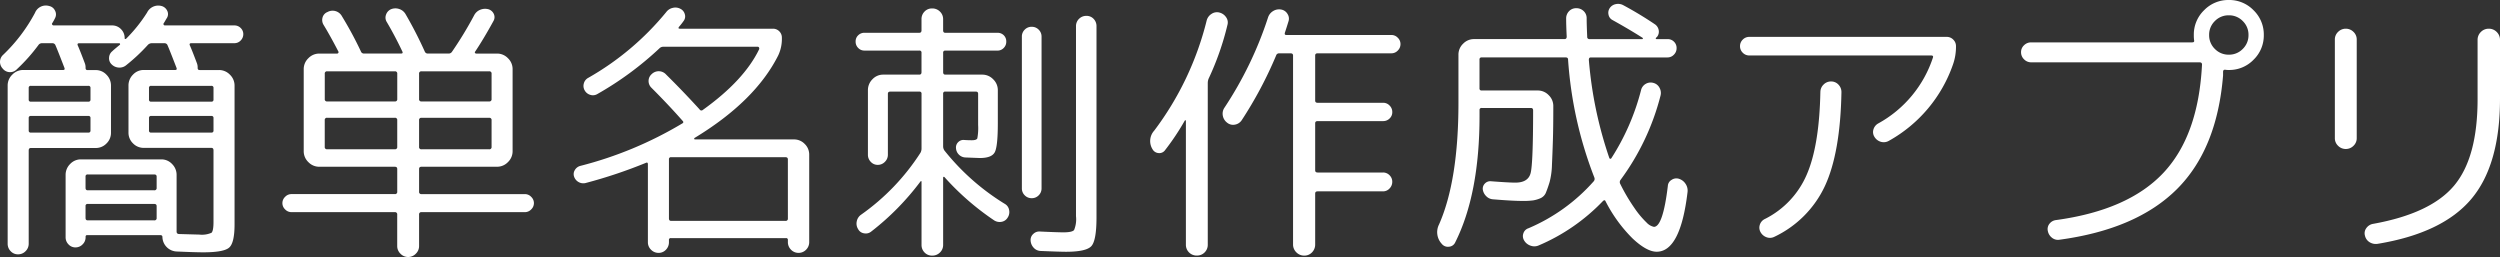 <svg xmlns="http://www.w3.org/2000/svg" width="402.38" height="41.36" viewBox="0 0 402.38 41.36">
  <rect x="0" y="0" width="402.38" height="41.36" fill="#333333" stroke="none"/>
  <path id="make_istop" d="M-201.564-26.18a1.506,1.506,0,0,1-2.288-.088,1.591,1.591,0,0,1-.44-1.1,1.516,1.516,0,0,1,.484-1.1,26.563,26.563,0,0,0,5.148-6.776,1.882,1.882,0,0,1,2.288-1.1,1.316,1.316,0,0,1,.924.726,1.264,1.264,0,0,1,.044,1.166,8.737,8.737,0,0,1-.484.88q-.088.088,0,.22a.259.259,0,0,0,.22.132h9.416a1.949,1.949,0,0,1,1.43.594,2,2,0,0,1,.594,1.474.1.1,0,0,0,.066.11.2.2,0,0,0,.154-.022,24.05,24.05,0,0,0,3.388-4.224,2.009,2.009,0,0,1,2.332-1.056,1.4,1.4,0,0,1,.9.748,1.176,1.176,0,0,1-.022,1.144q-.088.132-.264.44t-.264.44a.174.174,0,0,0-.022.22.211.211,0,0,0,.2.132h11.176a1.4,1.4,0,0,1,1.034.418,1.353,1.353,0,0,1,.418.99,1.427,1.427,0,0,1-.418,1.012,1.369,1.369,0,0,1-1.034.44h-6.908q-.352,0-.264.308.22.484.616,1.5t.572,1.5a1.875,1.875,0,0,1,.088.66q0,.352.308.352h3.124a2.408,2.408,0,0,1,1.76.748,2.408,2.408,0,0,1,.748,1.76V-1.188q0,2.948-.858,3.718t-4.2.77q-1.188,0-4.224-.132a2.373,2.373,0,0,1-1.628-.7,2.373,2.373,0,0,1-.7-1.628q0-.308-.352-.308h-11.748a.233.233,0,0,0-.264.264V.88A1.564,1.564,0,0,1-191,2.024a1.564,1.564,0,0,1-1.144.484,1.493,1.493,0,0,1-1.122-.484A1.6,1.6,0,0,1-193.732.88V-9.152a2.444,2.444,0,0,1,.726-1.76,2.337,2.337,0,0,1,1.738-.748h12.936a2.337,2.337,0,0,1,1.738.748,2.445,2.445,0,0,1,.726,1.76V-.044q0,.4.44.4,3.08.088,3.212.088a3.821,3.821,0,0,0,1.958-.286q.33-.286.33-1.782V-13.112q0-.4-.352-.4h-10.868a2.371,2.371,0,0,1-1.738-.726,2.371,2.371,0,0,1-.726-1.738V-23.54a2.444,2.444,0,0,1,.726-1.76,2.337,2.337,0,0,1,1.738-.748h5.06q.308,0,.22-.308-.22-.572-.7-1.8t-.748-1.848a.513.513,0,0,0-.528-.352h-2.068a.887.887,0,0,0-.616.308,29.154,29.154,0,0,1-3.432,3.212,1.659,1.659,0,0,1-1.21.4,1.758,1.758,0,0,1-1.166-.528,1.327,1.327,0,0,1-.4-1.078,1.406,1.406,0,0,1,.528-1.034q.176-.176.572-.506t.616-.506a.144.144,0,0,0,.044-.176.141.141,0,0,0-.132-.088h-6.424q-.352,0-.264.308.22.484.616,1.5t.572,1.5a1.875,1.875,0,0,1,.088.66q0,.352.308.352h1.32a2.337,2.337,0,0,1,1.738.748,2.444,2.444,0,0,1,.726,1.76v7.568a2.371,2.371,0,0,1-.726,1.738,2.371,2.371,0,0,1-1.738.726H-199.32q-.352,0-.352.4v15a1.651,1.651,0,0,1-.506,1.21,1.651,1.651,0,0,1-1.21.506,1.58,1.58,0,0,1-1.188-.506,1.689,1.689,0,0,1-.484-1.21V-23.54a2.408,2.408,0,0,1,.748-1.76,2.408,2.408,0,0,1,1.76-.748h6.424q.308,0,.22-.308-.22-.572-.7-1.8t-.748-1.848a.513.513,0,0,0-.528-.352h-1.584a.685.685,0,0,0-.616.264A28.266,28.266,0,0,1-201.564-26.18Zm11.836,9.856V-18.3a.311.311,0,0,0-.352-.352h-9.24a.311.311,0,0,0-.352.352v1.98a.311.311,0,0,0,.352.352h9.24A.311.311,0,0,0-189.728-16.324Zm0-6.82a.311.311,0,0,0-.352-.352h-9.24a.311.311,0,0,0-.352.352V-21.3a.311.311,0,0,0,.352.352h9.24a.311.311,0,0,0,.352-.352Zm10.648,20.9V-4.136q0-.352-.4-.352h-10.692a.311.311,0,0,0-.352.352v1.892q0,.4.352.4h10.692A.35.35,0,0,0-179.08-2.244Zm0-4.84v-1.8q0-.352-.4-.352h-10.692a.311.311,0,0,0-.352.352v1.8q0,.4.352.4h10.692A.35.35,0,0,0-179.08-7.084Zm9.152-9.24V-18.3a.311.311,0,0,0-.352-.352h-9.68a.311.311,0,0,0-.352.352v1.98a.311.311,0,0,0,.352.352h9.68A.311.311,0,0,0-169.928-16.324Zm0-6.82a.311.311,0,0,0-.352-.352h-9.68a.311.311,0,0,0-.352.352V-21.3a.311.311,0,0,0,.352.352h9.68a.311.311,0,0,0,.352-.352Zm12.54,19.976a1.391,1.391,0,0,1-1.012-.44,1.391,1.391,0,0,1-.44-1.012,1.391,1.391,0,0,1,.44-1.012,1.391,1.391,0,0,1,1.012-.44h16.632a.35.35,0,0,0,.4-.4V-10.12q0-.352-.4-.352H-152.9a2.408,2.408,0,0,1-1.76-.748,2.408,2.408,0,0,1-.748-1.76v-13.2a2.408,2.408,0,0,1,.748-1.76,2.408,2.408,0,0,1,1.76-.748h2.86a.216.216,0,0,0,.2-.11.2.2,0,0,0,.022-.2q-1.32-2.552-2.42-4.356a1.484,1.484,0,0,1-.132-1.166,1.314,1.314,0,0,1,.792-.858,1.707,1.707,0,0,1,2.332.7,58.752,58.752,0,0,1,3.036,5.632.513.513,0,0,0,.528.352h5.94q.352,0,.22-.308-1.188-2.508-2.508-4.752a1.318,1.318,0,0,1-.132-1.188,1.472,1.472,0,0,1,.792-.88,1.863,1.863,0,0,1,1.32-.044,1.826,1.826,0,0,1,1.012.792A64.939,64.939,0,0,1-135.916-29a.517.517,0,0,0,.528.308h3.256a.637.637,0,0,0,.572-.264,60.581,60.581,0,0,0,3.608-5.94,1.885,1.885,0,0,1,.99-.858,2.07,2.07,0,0,1,1.3-.066,1.4,1.4,0,0,1,.858.77,1.221,1.221,0,0,1-.066,1.122q-1.54,2.816-2.948,4.928a.147.147,0,0,0-.022.2.216.216,0,0,0,.2.11h3.344a2.408,2.408,0,0,1,1.76.748,2.408,2.408,0,0,1,.748,1.76v13.2a2.408,2.408,0,0,1-.748,1.76,2.408,2.408,0,0,1-1.76.748h-12.144q-.4,0-.4.352v3.652a.35.35,0,0,0,.4.4h16.632a1.391,1.391,0,0,1,1.012.44,1.391,1.391,0,0,1,.44,1.012,1.391,1.391,0,0,1-.44,1.012,1.391,1.391,0,0,1-1.012.44h-16.632a.35.35,0,0,0-.4.4v5.06a1.688,1.688,0,0,1-.528,1.232,1.689,1.689,0,0,1-1.232.528,1.689,1.689,0,0,1-1.232-.528,1.688,1.688,0,0,1-.528-1.232v-5.06a.35.35,0,0,0-.4-.4Zm20.548-22.264v4.048a.35.35,0,0,0,.4.4h10.868a.35.35,0,0,0,.4-.4v-4.048a.35.35,0,0,0-.4-.4h-10.868A.35.35,0,0,0-136.84-25.432Zm0,7.48v4.268a.35.35,0,0,0,.4.4h10.868a.35.35,0,0,0,.4-.4v-4.268a.35.35,0,0,0-.4-.4h-10.868A.35.35,0,0,0-136.84-17.952Zm-15.18-7.48v4.048a.35.35,0,0,0,.4.4h10.868a.35.35,0,0,0,.4-.4v-4.048a.35.35,0,0,0-.4-.4h-10.868A.35.35,0,0,0-152.02-25.432Zm11.264,12.144a.35.35,0,0,0,.4-.4v-4.268a.35.35,0,0,0-.4-.4h-10.868a.35.35,0,0,0-.4.4v4.268a.35.35,0,0,0,.4.4Zm30.8,5.412a1.529,1.529,0,0,1-1.166-.11,1.569,1.569,0,0,1-.77-.9,1.228,1.228,0,0,1,.11-1.034,1.431,1.431,0,0,1,.858-.682,61.475,61.475,0,0,0,16.412-6.82q.352-.176.088-.44-2.2-2.508-5.06-5.368a1.506,1.506,0,0,1-.418-1.1,1.453,1.453,0,0,1,.506-1.056,1.6,1.6,0,0,1,2.332.088q2.64,2.6,5.368,5.588a.335.335,0,0,0,.528.088q6.644-4.752,9.064-9.768a.334.334,0,0,0-.022-.264.211.211,0,0,0-.2-.132H-97.548a.844.844,0,0,0-.616.264,52.169,52.169,0,0,1-9.988,7.348,1.368,1.368,0,0,1-1.122.132,1.5,1.5,0,0,1-.9-.7,1.433,1.433,0,0,1-.154-1.122,1.417,1.417,0,0,1,.682-.9,44.854,44.854,0,0,0,12.584-10.6,1.785,1.785,0,0,1,1.056-.682,1.7,1.7,0,0,1,1.232.154,1.339,1.339,0,0,1,.7.858,1.174,1.174,0,0,1-.176,1.078A10.238,10.238,0,0,1-95-33q-.22.308.132.308H-79.9a1.4,1.4,0,0,1,1.034.418,1.4,1.4,0,0,1,.418,1.034,6.256,6.256,0,0,1-.572,2.816q-3.7,7.392-13.508,13.332a.131.131,0,0,0-.022.132.1.1,0,0,0,.11.088h15.928a2.371,2.371,0,0,1,1.738.726,2.371,2.371,0,0,1,.726,1.738V1.628a1.7,1.7,0,0,1-.506,1.254,1.651,1.651,0,0,1-1.21.506,1.651,1.651,0,0,1-1.21-.506,1.7,1.7,0,0,1-.506-1.254V1.32a.272.272,0,0,0-.308-.308H-96.316a.272.272,0,0,0-.308.308v.352a1.689,1.689,0,0,1-.484,1.21,1.58,1.58,0,0,1-1.188.506,1.651,1.651,0,0,1-1.21-.506,1.651,1.651,0,0,1-.506-1.21v-12.54q0-.4-.352-.22A78.333,78.333,0,0,1-109.956-7.876Zm32.472-3.784q0-.352-.4-.352H-96.272a.311.311,0,0,0-.352.352v9.5q0,.4.352.4H-77.88a.35.35,0,0,0,.4-.4Zm40.37,5.786a1.528,1.528,0,0,1-1.122.462,1.528,1.528,0,0,1-1.122-.462A1.528,1.528,0,0,1-39.82-7v-24.42a1.528,1.528,0,0,1,.462-1.122A1.528,1.528,0,0,1-38.236-33a1.528,1.528,0,0,1,1.122.462,1.528,1.528,0,0,1,.462,1.122V-7A1.528,1.528,0,0,1-37.114-5.874Zm6.49-28.4a1.615,1.615,0,0,1,1.188-.484,1.544,1.544,0,0,1,1.166.484,1.655,1.655,0,0,1,.462,1.188V-2.332q0,3.7-.814,4.62t-4.07.924q-1.012,0-4.136-.132a1.575,1.575,0,0,1-1.1-.528,1.835,1.835,0,0,1-.484-1.144A1.272,1.272,0,0,1-37.994.352a1.363,1.363,0,0,1,1.078-.4q2.86.132,3.784.132,1.408,0,1.716-.374a4.54,4.54,0,0,0,.308-2.222v-30.58A1.615,1.615,0,0,1-30.624-34.276ZM-42.548-4.488a1.41,1.41,0,0,1,.682,1.012,1.594,1.594,0,0,1-.242,1.188,1.41,1.41,0,0,1-1.012.682,1.624,1.624,0,0,1-1.232-.286A42.647,42.647,0,0,1-52.272-8.8q-.088-.088-.154-.044a.148.148,0,0,0-.066.132V2.112A1.651,1.651,0,0,1-53,3.322a1.7,1.7,0,0,1-1.254.506,1.631,1.631,0,0,1-1.232-.506,1.689,1.689,0,0,1-.484-1.21V-8.008q0-.264-.176-.088a41.868,41.868,0,0,1-7.92,8.052,1.369,1.369,0,0,1-1.144.286,1.28,1.28,0,0,1-.968-.682,1.653,1.653,0,0,1-.22-1.232,1.689,1.689,0,0,1,.66-1.056,35.952,35.952,0,0,0,9.592-9.988,1.394,1.394,0,0,0,.176-.7v-8.8a.311.311,0,0,0-.352-.352h-4.664q-.4,0-.4.352v9.812a1.564,1.564,0,0,1-.484,1.144,1.564,1.564,0,0,1-1.144.484,1.493,1.493,0,0,1-1.122-.484,1.6,1.6,0,0,1-.462-1.144V-22.792a2.444,2.444,0,0,1,.726-1.76,2.337,2.337,0,0,1,1.738-.748h5.808q.352,0,.352-.4V-28.82a.311.311,0,0,0-.352-.352h-8.844a1.353,1.353,0,0,1-.99-.418,1.4,1.4,0,0,1-.418-1.034,1.333,1.333,0,0,1,.418-1.012,1.391,1.391,0,0,1,.99-.4h8.844q.352,0,.352-.4v-1.8a1.689,1.689,0,0,1,.484-1.21,1.631,1.631,0,0,1,1.232-.506A1.7,1.7,0,0,1-53-35.442a1.651,1.651,0,0,1,.506,1.21v1.8q0,.4.352.4h8.4a1.37,1.37,0,0,1,1.012.4,1.37,1.37,0,0,1,.4,1.012,1.4,1.4,0,0,1-.418,1.034,1.353,1.353,0,0,1-.99.418h-8.4a.311.311,0,0,0-.352.352V-25.7q0,.4.352.4h5.94a2.408,2.408,0,0,1,1.76.748,2.408,2.408,0,0,1,.748,1.76v5.324q0,3.7-.484,4.642t-2.376.946q-.176,0-2.376-.088a1.571,1.571,0,0,1-1.034-.462,1.571,1.571,0,0,1-.462-1.034,1.179,1.179,0,0,1,.352-.968,1.179,1.179,0,0,1,.968-.352q.572.044,1.232.044.748,0,.88-.308A9.071,9.071,0,0,0-46.86-17.2V-22.22q0-.352-.4-.352H-52.14a.311.311,0,0,0-.352.352v8.448a1.181,1.181,0,0,0,.22.7A37.386,37.386,0,0,0-42.548-4.488ZM19.668-31.68a1.391,1.391,0,0,1,1.012.44,1.391,1.391,0,0,1,.44,1.012,1.44,1.44,0,0,1-.44,1.056,1.391,1.391,0,0,1-1.012.44H7.788q-.4,0-.4.352v7.26q0,.352.4.352h10.56a1.391,1.391,0,0,1,1.012.44,1.44,1.44,0,0,1,.44,1.056,1.369,1.369,0,0,1-.44,1.034,1.427,1.427,0,0,1-1.012.418H7.788q-.4,0-.4.352V-9.9q0,.352.4.352H18.3a1.44,1.44,0,0,1,1.056.44,1.44,1.44,0,0,1,.44,1.056,1.514,1.514,0,0,1-.44,1.078,1.407,1.407,0,0,1-1.056.462H7.788q-.4,0-.4.352V2.024A1.777,1.777,0,0,1,6.886,3.3a1.667,1.667,0,0,1-1.254.528A1.738,1.738,0,0,1,4.356,3.3a1.738,1.738,0,0,1-.528-1.276v-30.4q0-.352-.4-.352H1.584a.484.484,0,0,0-.484.352A64.594,64.594,0,0,1-4.444-17.952a1.645,1.645,0,0,1-1.078.7,1.506,1.506,0,0,1-1.254-.308,1.812,1.812,0,0,1-.7-1.122,1.719,1.719,0,0,1,.264-1.3,59.629,59.629,0,0,0,7-14.476A1.871,1.871,0,0,1,.616-35.53a1.818,1.818,0,0,1,1.32-.242,1.467,1.467,0,0,1,1.012.726,1.368,1.368,0,0,1,.132,1.21q-.308,1.012-.572,1.8-.088.352.22.352ZM-16.764-13.156a1.128,1.128,0,0,1-1.034.484,1.209,1.209,0,0,1-.99-.616,2.481,2.481,0,0,1,.264-2.992,48.941,48.941,0,0,0,8.448-17.732,1.793,1.793,0,0,1,.77-1.056,1.561,1.561,0,0,1,1.3-.22,1.819,1.819,0,0,1,1.056.748,1.426,1.426,0,0,1,.22,1.232A44.757,44.757,0,0,1-9.768-24.64a1.993,1.993,0,0,0-.132.7v26a1.7,1.7,0,0,1-.506,1.254,1.7,1.7,0,0,1-1.254.506,1.7,1.7,0,0,1-1.254-.506,1.7,1.7,0,0,1-.506-1.254V-17.864q0-.088-.066-.088a.149.149,0,0,0-.11.044A39.294,39.294,0,0,1-16.764-13.156ZM29.92,1.716a1.184,1.184,0,0,1-1.012.682,1.253,1.253,0,0,1-1.144-.462,2.753,2.753,0,0,1-.44-3.124q3.124-7.084,3.124-19.58v-7.744a2.408,2.408,0,0,1,.748-1.76,2.408,2.408,0,0,1,1.76-.748H47.52q.352,0,.352-.4-.088-1.848-.088-2.9a1.655,1.655,0,0,1,.462-1.188,1.543,1.543,0,0,1,1.166-.484,1.655,1.655,0,0,1,1.188.462,1.544,1.544,0,0,1,.484,1.166q0,1.012.088,2.948a.35.35,0,0,0,.4.4h8.448a.1.1,0,0,0,.11-.088.107.107,0,0,0-.066-.132q-2.068-1.32-4.84-2.86a1.215,1.215,0,0,1-.616-.836,1.334,1.334,0,0,1,.176-1.056,1.511,1.511,0,0,1,.99-.66,1.736,1.736,0,0,1,1.21.176,59.05,59.05,0,0,1,5.1,3.08,1.446,1.446,0,0,1,.594.924,1.307,1.307,0,0,1-.242,1.056l-.176.176q-.088.088-.044.154a.148.148,0,0,0,.132.066h1.76a1.4,1.4,0,0,1,1.034.418,1.4,1.4,0,0,1,.418,1.034,1.44,1.44,0,0,1-.44,1.056,1.391,1.391,0,0,1-1.012.44H51.744q-.308,0-.308.4a64.644,64.644,0,0,0,3.3,15.8.2.2,0,0,0,.132.11.183.183,0,0,0,.176-.066,37.349,37.349,0,0,0,4.8-11,1.559,1.559,0,0,1,.748-.99,1.566,1.566,0,0,1,1.232-.154,1.531,1.531,0,0,1,.99.792,1.69,1.69,0,0,1,.154,1.276A39.117,39.117,0,0,1,56.54-8.36a.589.589,0,0,0-.044.66,29.68,29.68,0,0,0,2.266,3.85A14.442,14.442,0,0,0,60.72-1.5a2.267,2.267,0,0,0,1.188.7q1.452,0,2.244-6.6a1.194,1.194,0,0,1,.616-.968,1.347,1.347,0,0,1,1.144-.176,1.965,1.965,0,0,1,1.1.836,1.931,1.931,0,0,1,.308,1.32q-1.144,9.592-4.972,9.592-1.584,0-3.85-2.112A23.378,23.378,0,0,1,54.12-4.928q-.132-.308-.44,0A31.144,31.144,0,0,1,43.34,2.2a1.724,1.724,0,0,1-1.3.022,1.873,1.873,0,0,1-1.034-.858A1.31,1.31,0,0,1,40.9.242a1.253,1.253,0,0,1,.814-.814A29.308,29.308,0,0,0,52.228-8.14a.6.6,0,0,0,.088-.616A64.187,64.187,0,0,1,48.092-27.72q0-.352-.4-.352H34.188a.311.311,0,0,0-.352.352v4.62a.311.311,0,0,0,.352.352h9.02a2.408,2.408,0,0,1,1.76.748,2.408,2.408,0,0,1,.748,1.76q0,3.388-.066,5.5T45.5-10.8a12.219,12.219,0,0,1-.374,2.772q-.286.946-.572,1.65a1.682,1.682,0,0,1-.9.968,4.926,4.926,0,0,1-1.188.352,11.842,11.842,0,0,1-1.672.088q-1.628,0-4.8-.264a1.653,1.653,0,0,1-1.078-.506,1.867,1.867,0,0,1-.55-1.078,1.179,1.179,0,0,1,.352-.968,1.179,1.179,0,0,1,.968-.352q2.86.22,3.916.22,2.068,0,2.464-1.54t.4-10.076q0-.4-.352-.4h-7.92a.311.311,0,0,0-.352.352v.968Q33.836-6.072,29.92,1.716Zm47.344-30.1a1.44,1.44,0,0,1-1.056-.44,1.44,1.44,0,0,1-.44-1.056,1.44,1.44,0,0,1,.44-1.056,1.44,1.44,0,0,1,1.056-.44h31.768a1.44,1.44,0,0,1,1.056.44,1.44,1.44,0,0,1,.44,1.056,8.514,8.514,0,0,1-.484,2.948,22.5,22.5,0,0,1-10.3,12.276,1.634,1.634,0,0,1-1.276.176,1.77,1.77,0,0,1-1.056-.792,1.43,1.43,0,0,1-.176-1.188,1.635,1.635,0,0,1,.748-.968,18.774,18.774,0,0,0,8.844-10.648q.088-.308-.308-.308Zm11.44,5.9a1.651,1.651,0,0,1,.506-1.21,1.651,1.651,0,0,1,1.21-.506,1.58,1.58,0,0,1,1.188.506,1.689,1.689,0,0,1,.484,1.21Q91.916-12.716,89.43-7.37A17,17,0,0,1,81.312.792,1.562,1.562,0,0,1,80.058.88a1.784,1.784,0,0,1-.99-.836,1.465,1.465,0,0,1-.11-1.188,1.53,1.53,0,0,1,.814-.924,14.252,14.252,0,0,0,6.71-7.084Q88.528-13.816,88.7-22.484Zm67.98-11.44a3.055,3.055,0,0,0-2.244-.924,3.055,3.055,0,0,0-2.244.924,3.055,3.055,0,0,0-.924,2.244,3.055,3.055,0,0,0,.924,2.244,3.055,3.055,0,0,0,2.244.924,3.055,3.055,0,0,0,2.244-.924,3.055,3.055,0,0,0,.924-2.244A3.055,3.055,0,0,0,156.684-33.924ZM122.628-27.28a1.564,1.564,0,0,1-1.144-.484A1.564,1.564,0,0,1,121-28.908a1.493,1.493,0,0,1,.484-1.122,1.6,1.6,0,0,1,1.144-.462h25.916q.4,0,.308-.352a5.643,5.643,0,0,1-.044-.836,5.426,5.426,0,0,1,1.65-3.982,5.426,5.426,0,0,1,3.982-1.65,5.426,5.426,0,0,1,3.982,1.65,5.426,5.426,0,0,1,1.65,3.982,5.426,5.426,0,0,1-1.65,3.982,5.426,5.426,0,0,1-3.982,1.65,3.321,3.321,0,0,1-.616-.044q-.308,0-.308.352v.572q-.968,11.88-7.458,18.326t-18.9,8.118a1.519,1.519,0,0,1-1.188-.33,1.779,1.779,0,0,1-.66-1.078,1.37,1.37,0,0,1,.264-1.166,1.548,1.548,0,0,1,1.056-.594q11.616-1.584,17.27-7.59t6.226-17.446q0-.352-.4-.352ZM178.376,1.936a1.912,1.912,0,0,1-1.276-.264,1.655,1.655,0,0,1-.748-1.056,1.371,1.371,0,0,1,.22-1.21,1.66,1.66,0,0,1,1.056-.682q9.328-1.672,13.09-6.182T194.48-21.34v-9.548a1.738,1.738,0,0,1,.528-1.276,1.738,1.738,0,0,1,1.276-.528,1.738,1.738,0,0,1,1.276.528,1.738,1.738,0,0,1,.528,1.276v9.46q0,10.692-4.642,16.17T178.376,1.936ZM174.5-13.838a1.725,1.725,0,0,1-1.232.506,1.725,1.725,0,0,1-1.232-.506,1.667,1.667,0,0,1-.528-1.254v-15.84a1.667,1.667,0,0,1,.528-1.254,1.725,1.725,0,0,1,1.232-.506,1.725,1.725,0,0,1,1.232.506,1.667,1.667,0,0,1,.528,1.254v15.84A1.667,1.667,0,0,1,174.5-13.838Z" transform="translate(204.292 37.312)" fill="#fff"/>
</svg>
